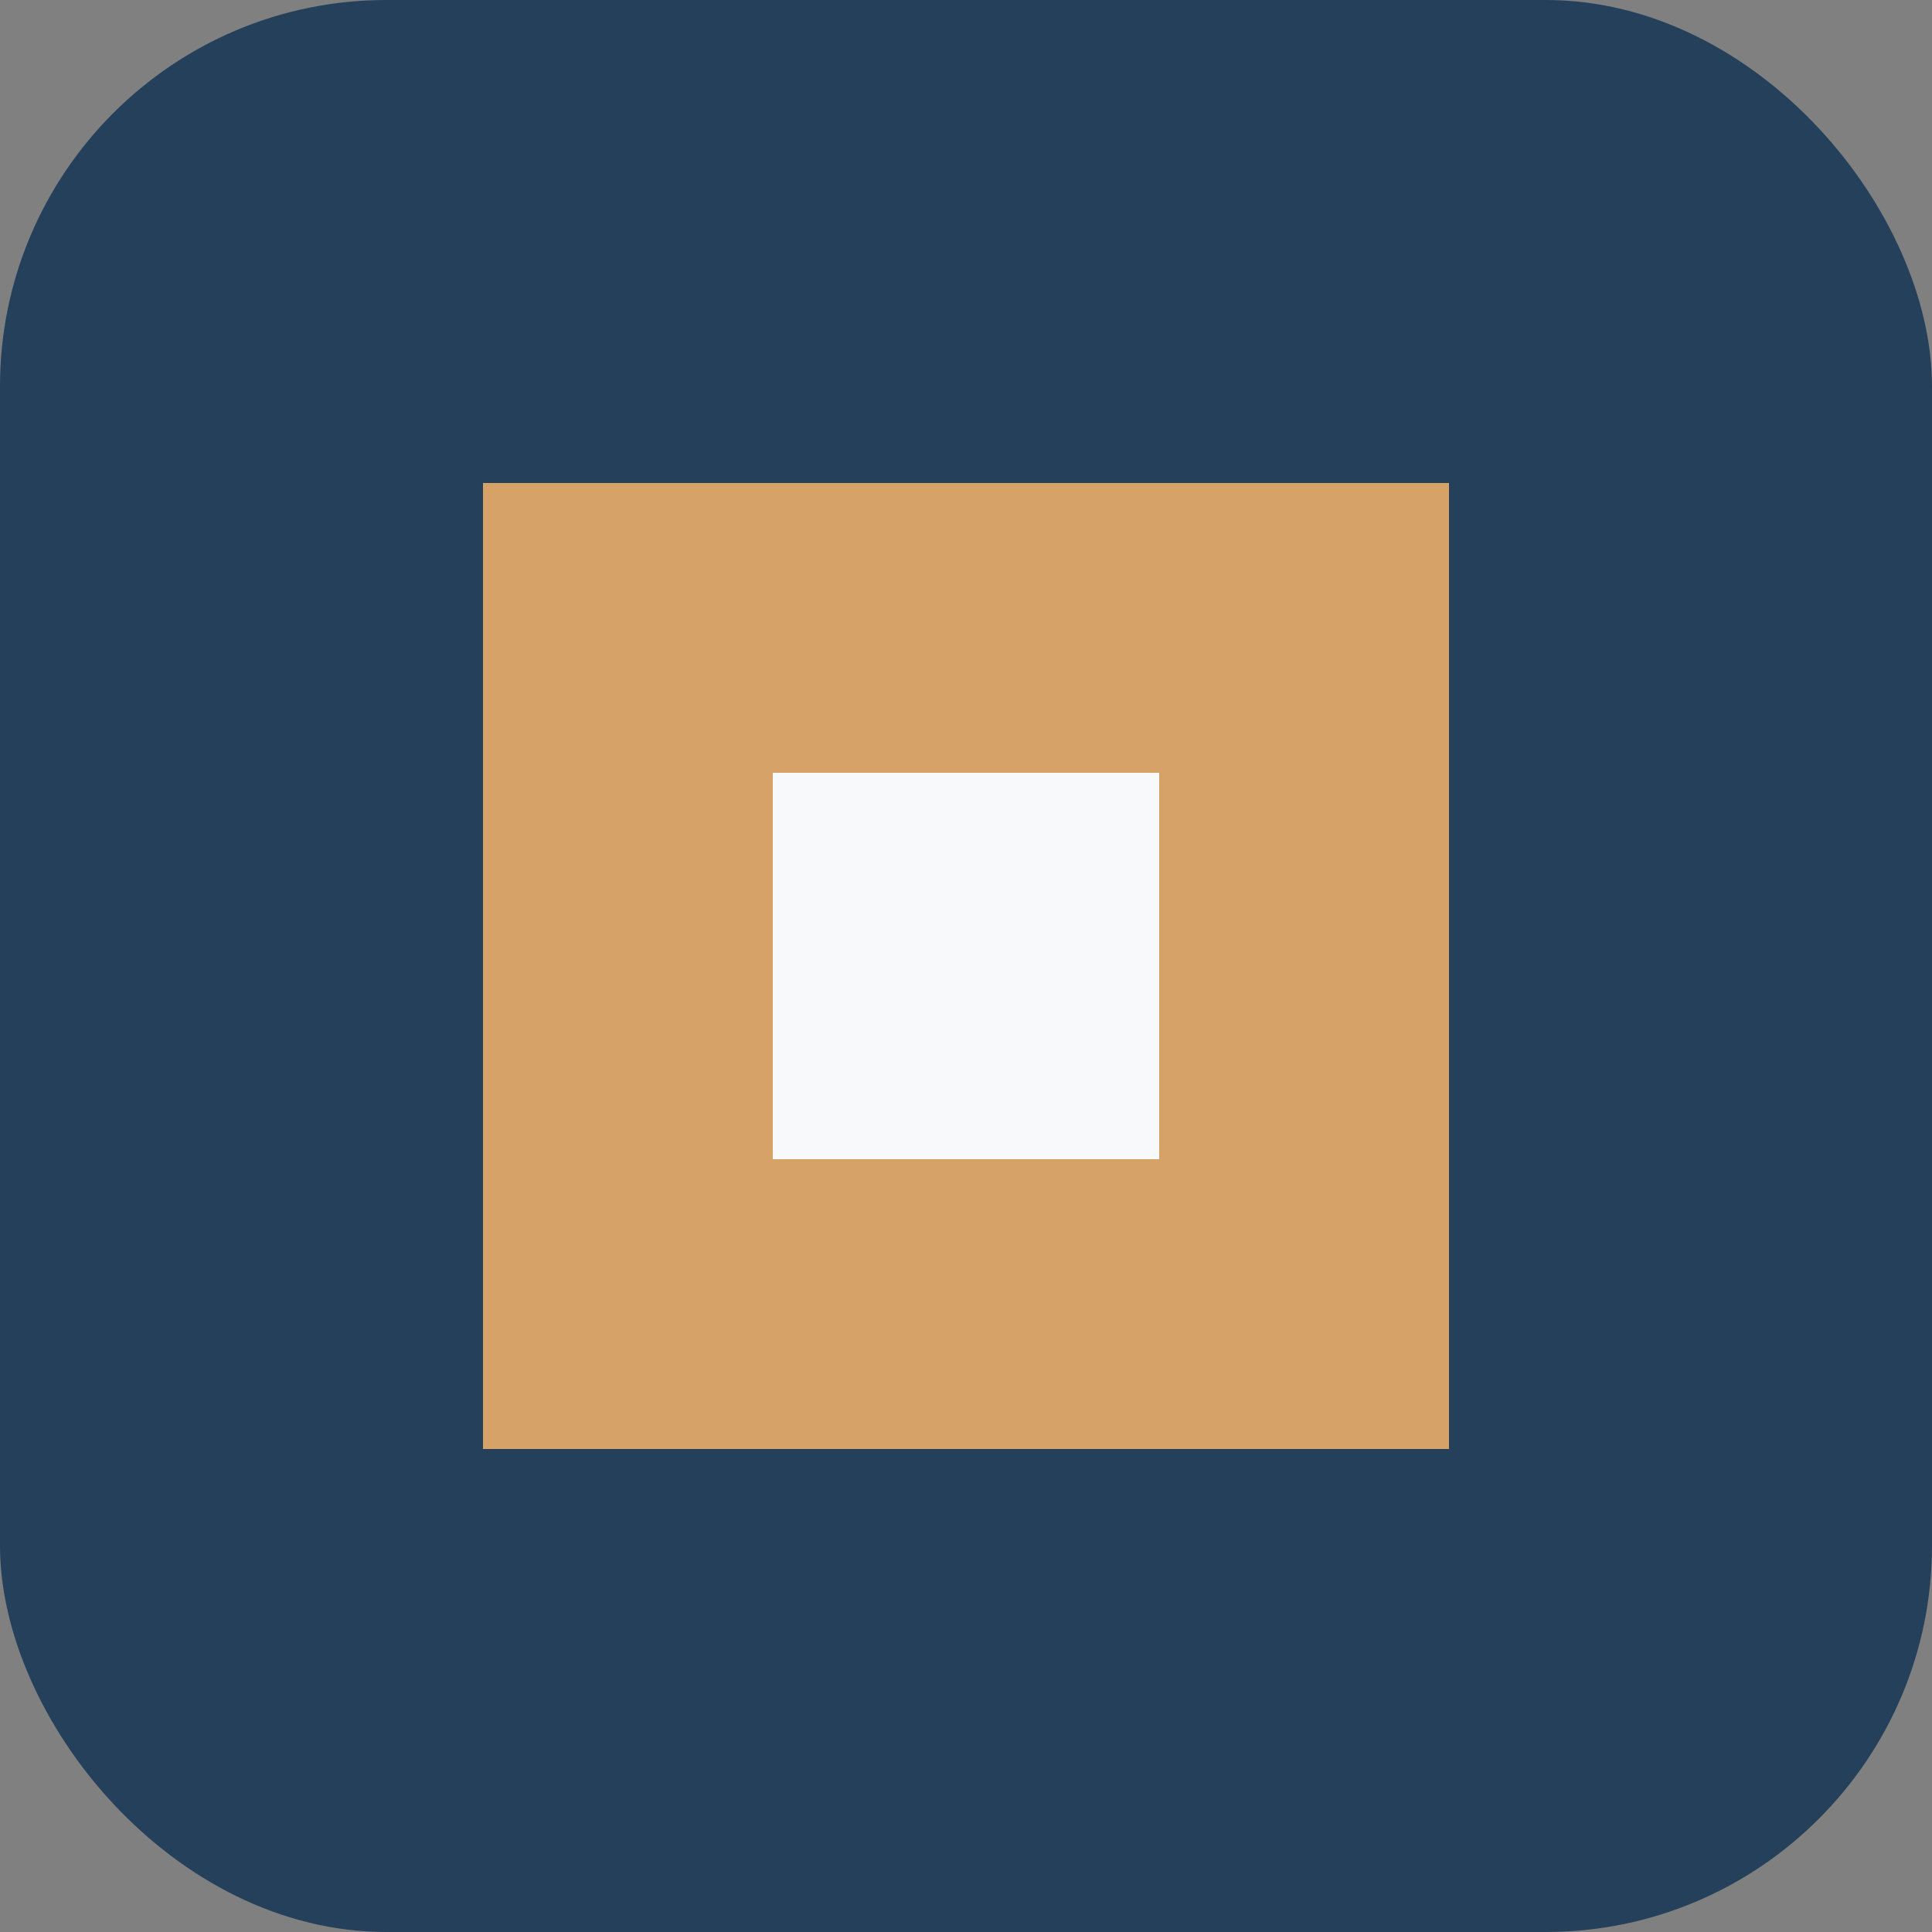 <?xml version="1.0" encoding="UTF-8"?>
<svg xmlns="http://www.w3.org/2000/svg" width="40" height="40" viewBox="0 0 40 40"><rect x="0" y="0" width="40" height="40" fill="#808080" stroke="none"/><rect width="40" height="40" rx="8" fill="#25405A"/><path d="M10 30V10h20v20z" fill="#D6A267"/><rect x="16" y="16" width="8" height="8" fill="#F8F9FA"/></svg>